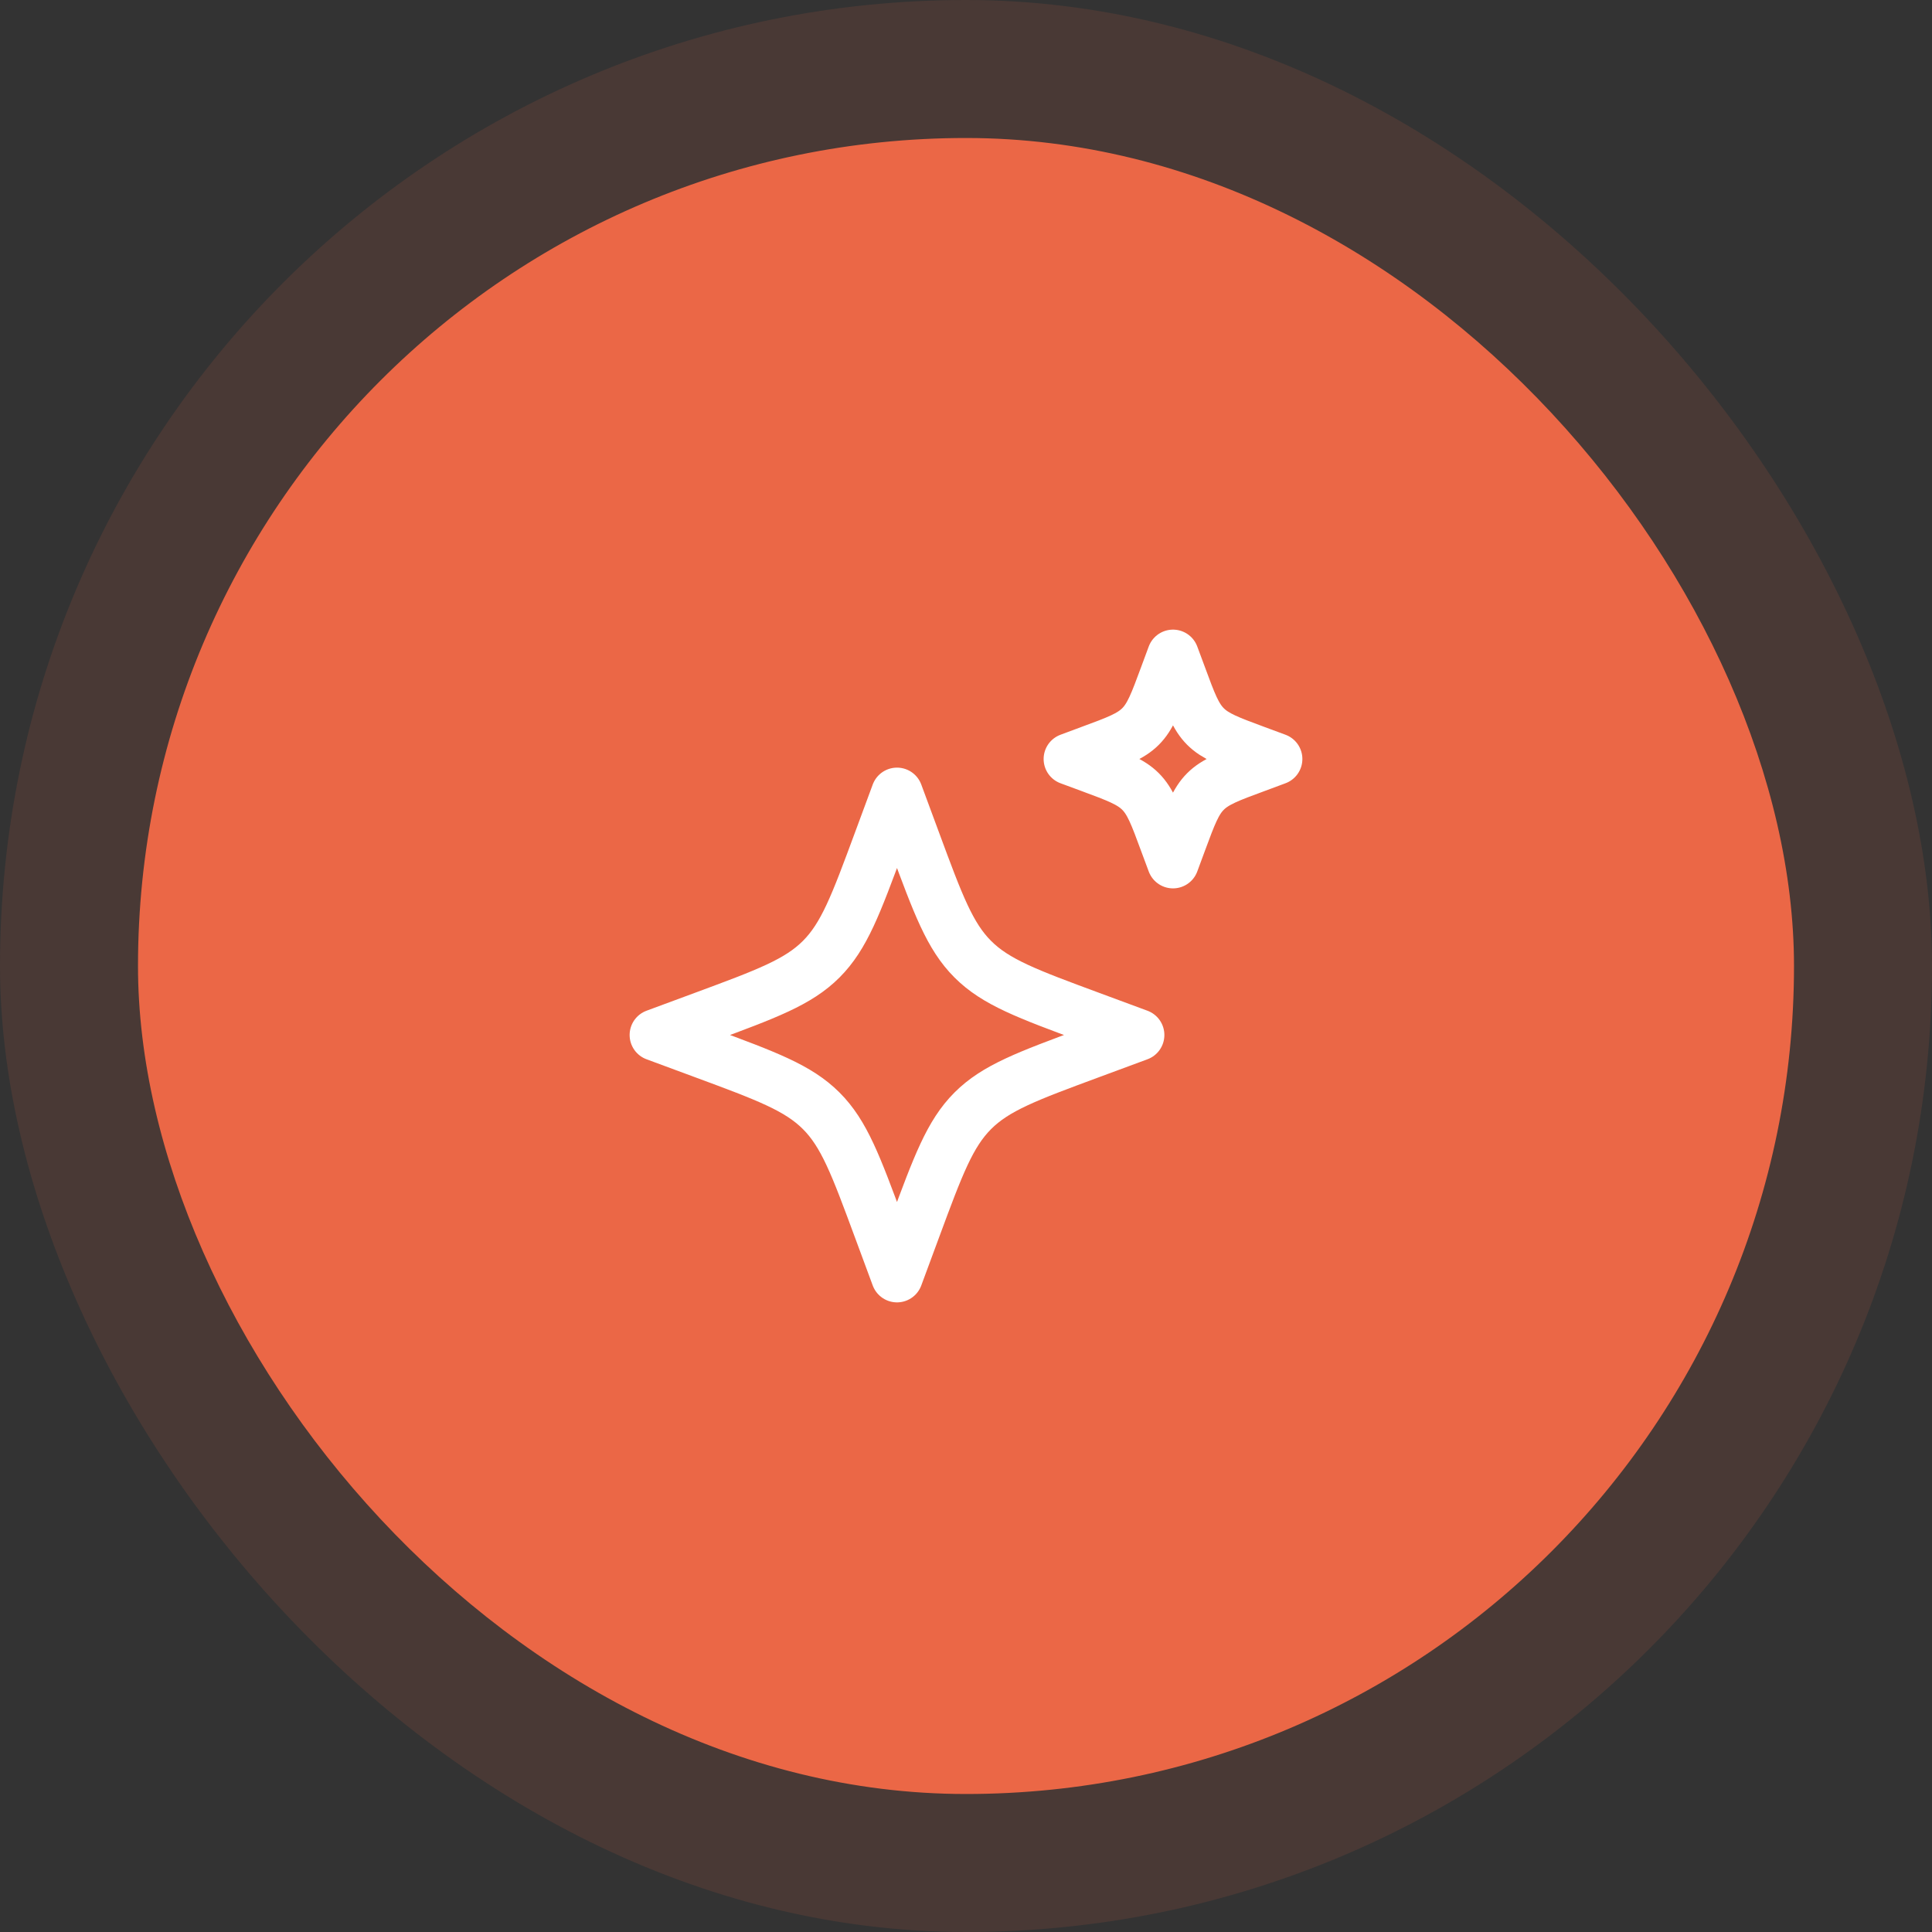 <svg width="56" height="56" viewBox="0 0 56 56" fill="none" xmlns="http://www.w3.org/2000/svg">
<rect x="0" y="0" width="56" height="56" fill="#333333" stroke="none"/>
<rect width="56" height="56" rx="28" fill="#EB6746" fill-opacity="0.12"/>
<rect x="4" y="4" width="48" height="48" rx="24" fill="#EB6746"/>
<path d="M26 23L25.484 24.394C24.808 26.222 24.47 27.136 23.803 27.803C23.136 28.47 22.222 28.808 20.394 29.484L19 30L20.394 30.516C22.222 31.192 23.136 31.531 23.803 32.197C24.47 32.863 24.808 33.778 25.484 35.606L26 37L26.516 35.606C27.192 33.778 27.531 32.864 28.197 32.197C28.863 31.53 29.778 31.192 31.606 30.516L33 30L31.606 29.484C29.778 28.808 28.864 28.47 28.197 27.803C27.53 27.136 27.192 26.222 26.516 24.394L26 23ZM34 19L33.779 19.597C33.489 20.381 33.344 20.773 33.059 21.058C32.773 21.344 32.381 21.489 31.597 21.778L31 22L31.598 22.221C32.381 22.511 32.773 22.656 33.058 22.941C33.344 23.227 33.489 23.619 33.778 24.403L34 25L34.221 24.403C34.511 23.619 34.656 23.227 34.941 22.942C35.227 22.656 35.619 22.511 36.403 22.222L37 22L36.402 21.779C35.619 21.489 35.227 21.344 34.942 21.059C34.656 20.773 34.511 20.381 34.222 19.597L34 19Z" stroke="white" stroke-width="1.5" stroke-linecap="round" stroke-linejoin="round"/>
</svg>
